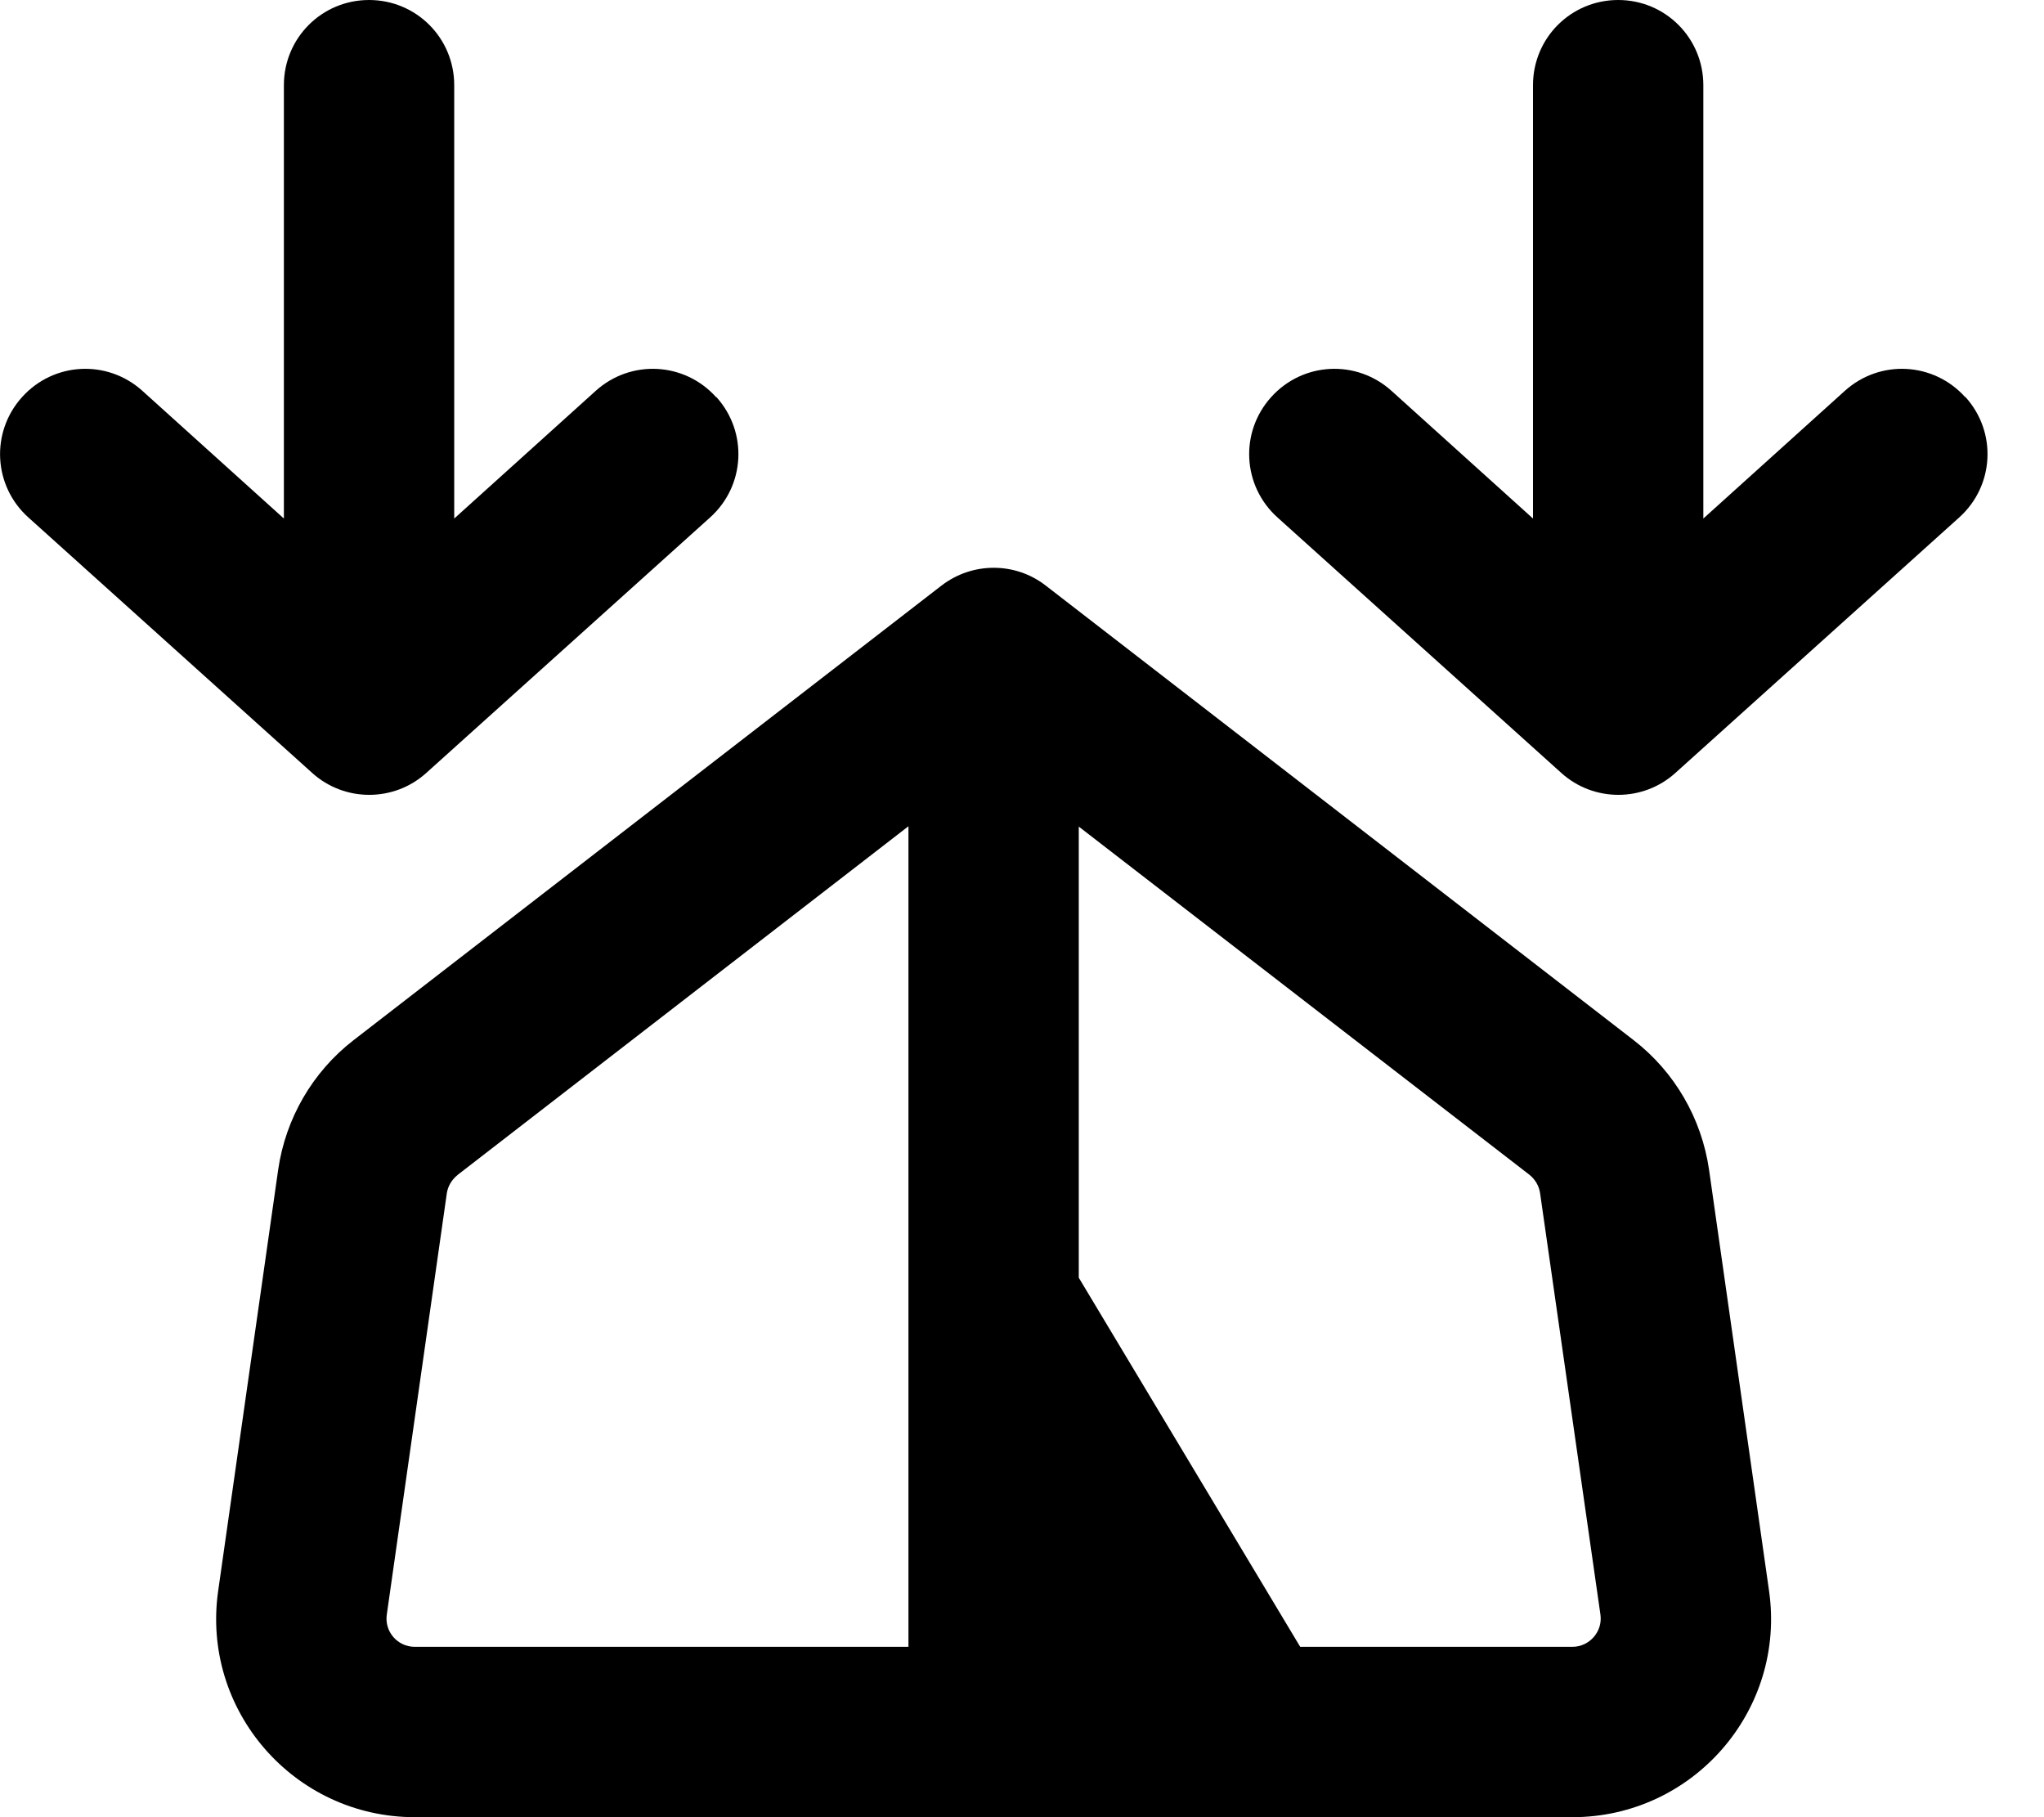 <svg xmlns="http://www.w3.org/2000/svg" viewBox="0 0 576 512"><!--! Font Awesome Pro 6.3.0 by @fontawesome - https://fontawesome.com License - https://fontawesome.com/license (Commercial License) Copyright 2023 Fonticons, Inc. --><path d="M201.8 111.9c-8.9-9.9-24-10.7-33.9-1.8l-39.9 36L128 24c0-13.3-10.7-24-24-24S80 10.7 80 24l0 122.1-39.9-36c-9.9-8.9-25-8.1-33.9 1.8s-8.1 25 1.8 33.9l80 72c9.1 8.2 23 8.2 32.1 0l80-72c9.9-8.9 10.7-24 1.8-33.9zm352 0c-8.9-9.9-24-10.7-33.9-1.8l-39.9 36V24c0-13.3-10.7-24-24-24s-24 10.7-24 24V146.1l-39.9-36c-9.9-8.9-25-8.1-33.9 1.8s-8.1 25 1.8 33.9l80 72c9.1 8.2 23 8.2 32.1 0l80-72c9.9-8.9 10.7-24 1.8-33.9zM294.7 165c-8.6-6.7-20.7-6.7-29.4 0L99.6 293.1c-11.5 8.9-19.1 22-21.2 36.4L61.5 448.1C56.6 481.8 82.8 512 116.9 512H443.1c34.1 0 60.3-30.2 55.4-63.9L481.6 329.5c-2.1-14.4-9.7-27.5-21.2-36.4L294.7 165zM129 331l127-98.2V464H116.9c-4.9 0-8.6-4.3-7.9-9.1l16.9-118.6c.3-2.1 1.4-3.9 3-5.2zm175 29V232.9L431 331c1.6 1.3 2.7 3.1 3 5.2L451 454.9c.7 4.8-3.1 9.1-7.9 9.1H366.4L304 360z"/></svg>